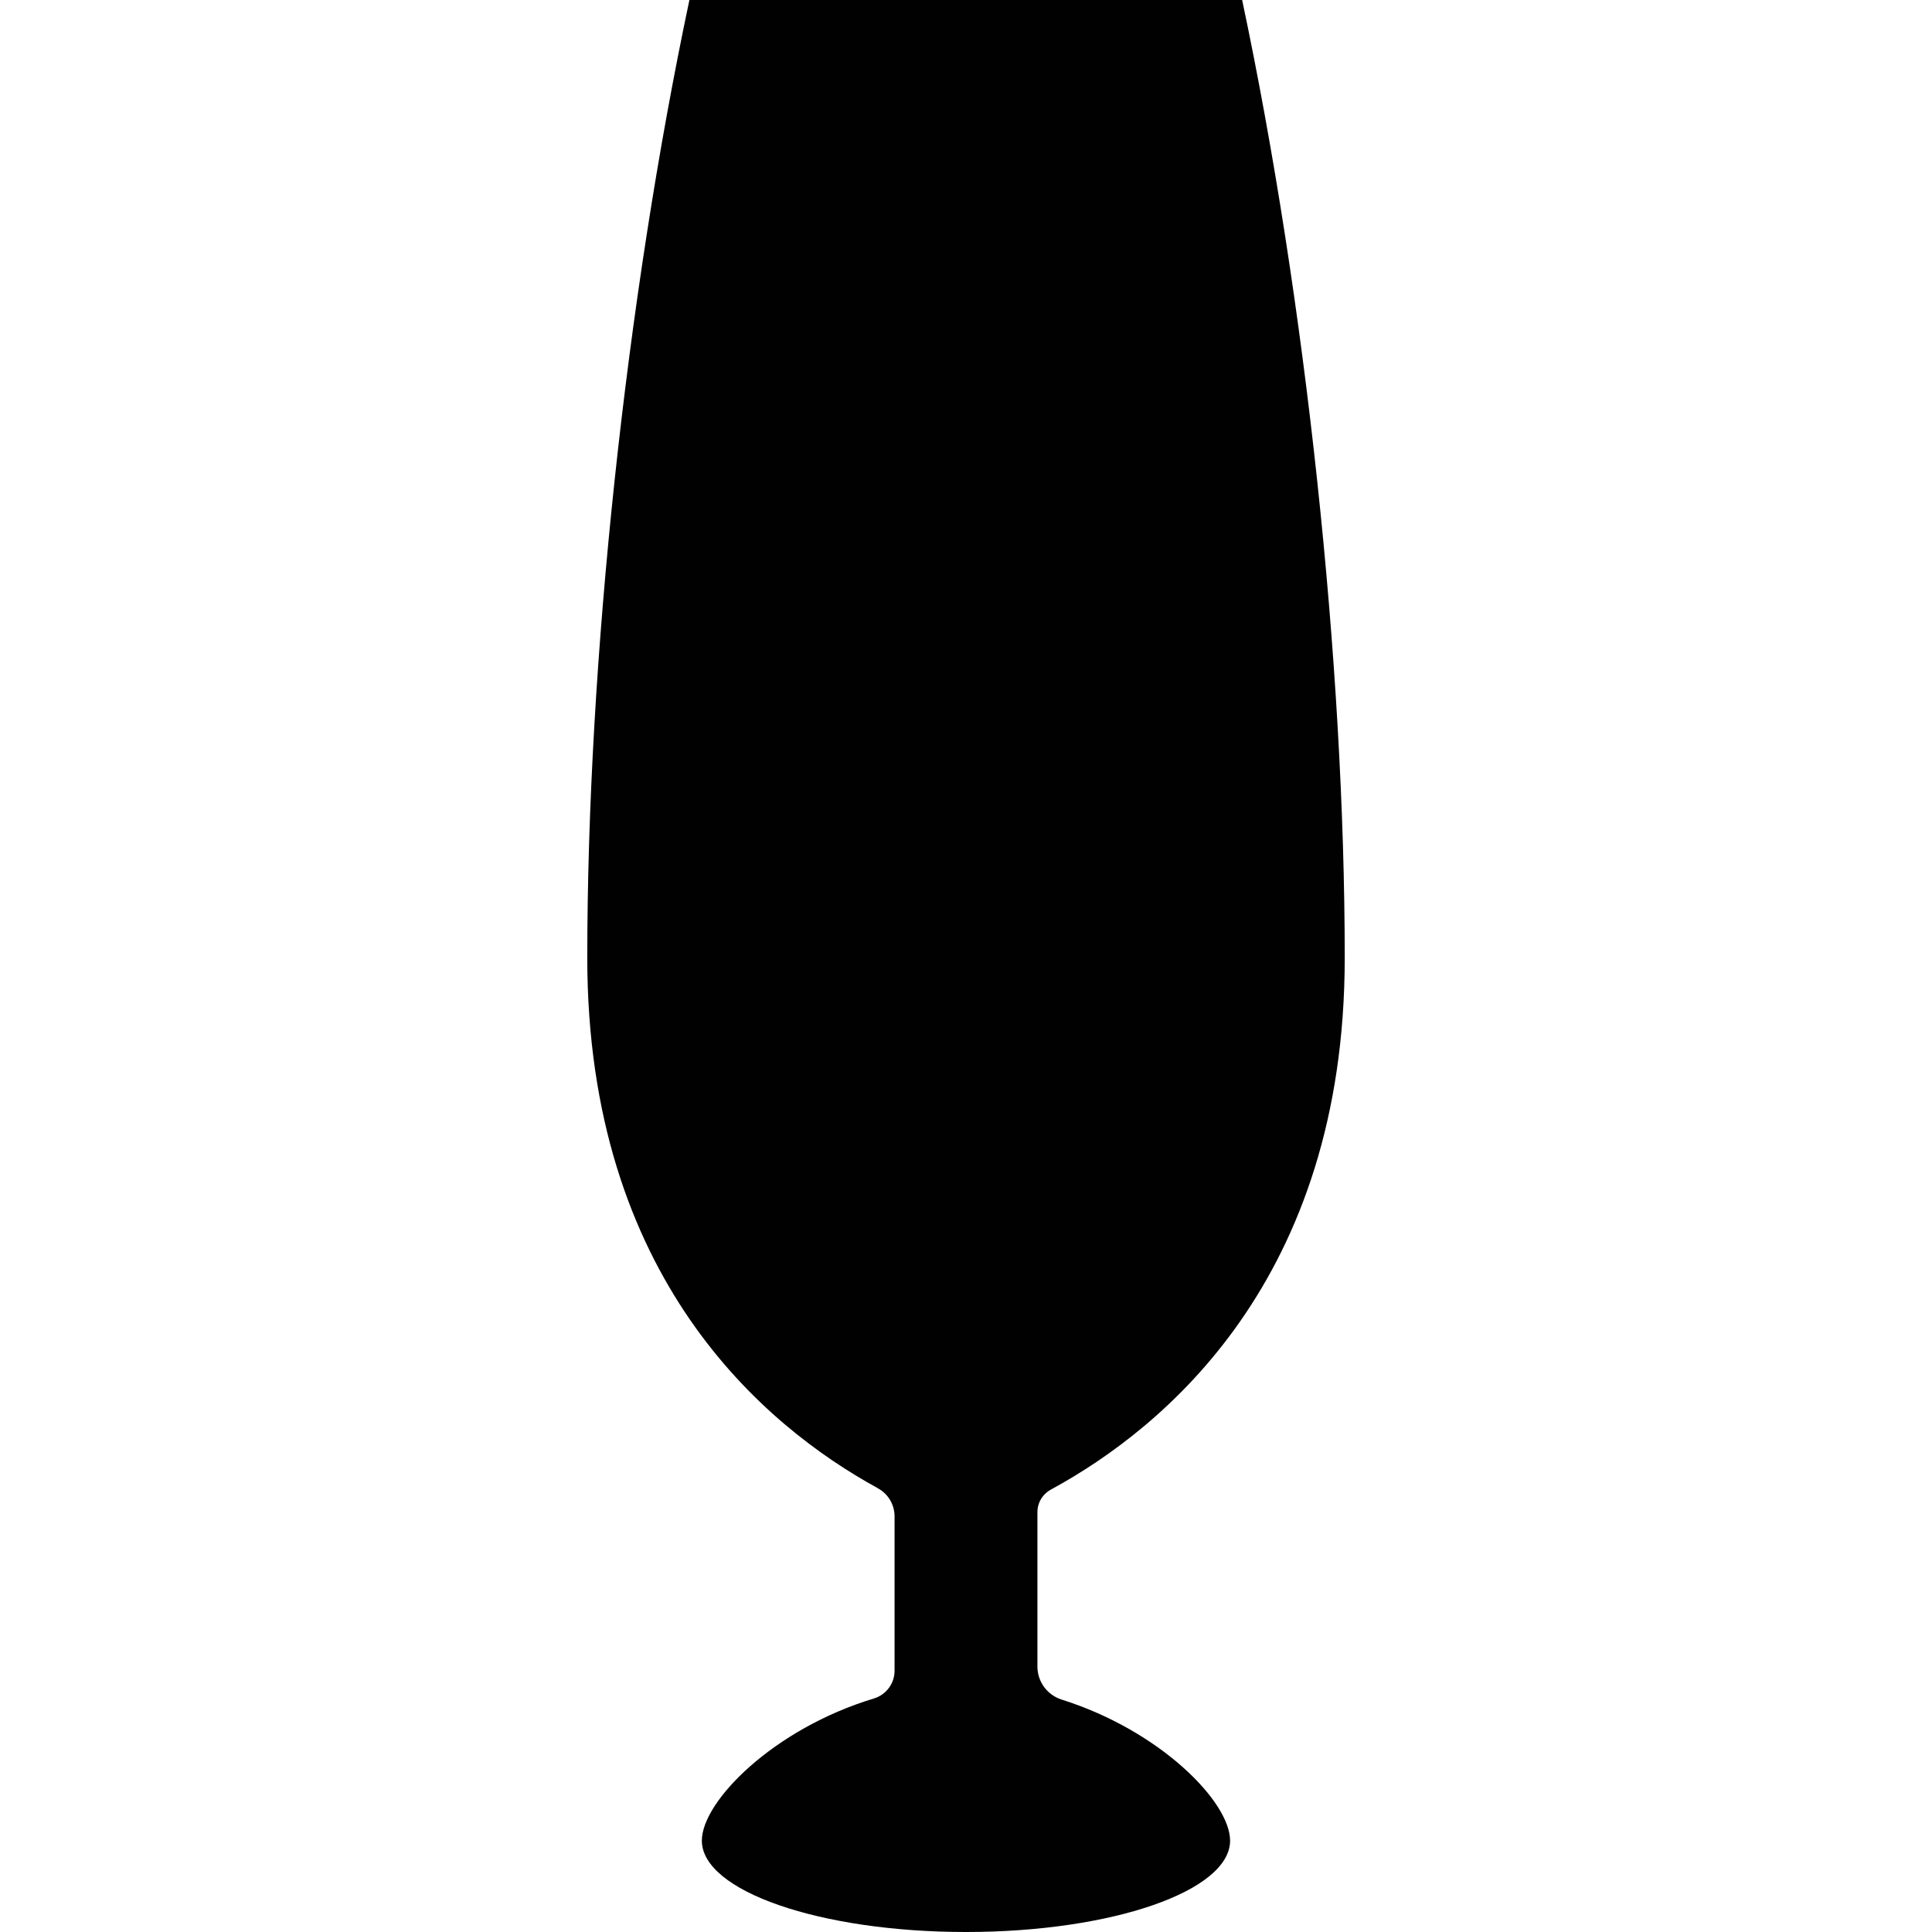 <?xml version="1.0" encoding="iso-8859-1"?>
<!-- Uploaded to: SVG Repo, www.svgrepo.com, Generator: SVG Repo Mixer Tools -->
<!DOCTYPE svg PUBLIC "-//W3C//DTD SVG 1.1//EN" "http://www.w3.org/Graphics/SVG/1.1/DTD/svg11.dtd">
<svg height="800px" width="800px" version="1.1" id="Capa_1" xmlns="http://www.w3.org/2000/svg" xmlns:xlink="http://www.w3.org/1999/xlink" 
	 viewBox="0 0 498.542 498.542" xml:space="preserve">
<path id="flute-glass" style="fill:#000100;" d="M273.97,438.575c-0.014,0-0.014-0.014-0.032-0.014
	c-3.712-1.178-6.237-4.618-6.237-8.514v-39.875c0-2.098,1.002-4.062,2.705-5.303c0.293-0.212,0.621-0.428,0.947-0.589
	c28.794-15.685,75.646-53.955,75.646-137.113c0-75.712-10.068-169.721-26.471-247.167H177.899
	c-16.338,77.197-26.356,170.999-26.356,247.167c0,82.698,45.868,120.872,74.727,136.718c0.326,0.184,0.652,0.395,0.966,0.588
	c2.259,1.541,3.602,4.094,3.602,6.845v39.811c0,3.293-2.162,6.186-5.321,7.152c-25.93,7.829-44.411,26.554-44.411,36.688
	c0,13.013,30.515,23.574,68.163,23.574c37.635,0,68.15-10.561,68.15-23.574C317.419,464.95,299.391,446.583,273.97,438.575z"/>
</svg>